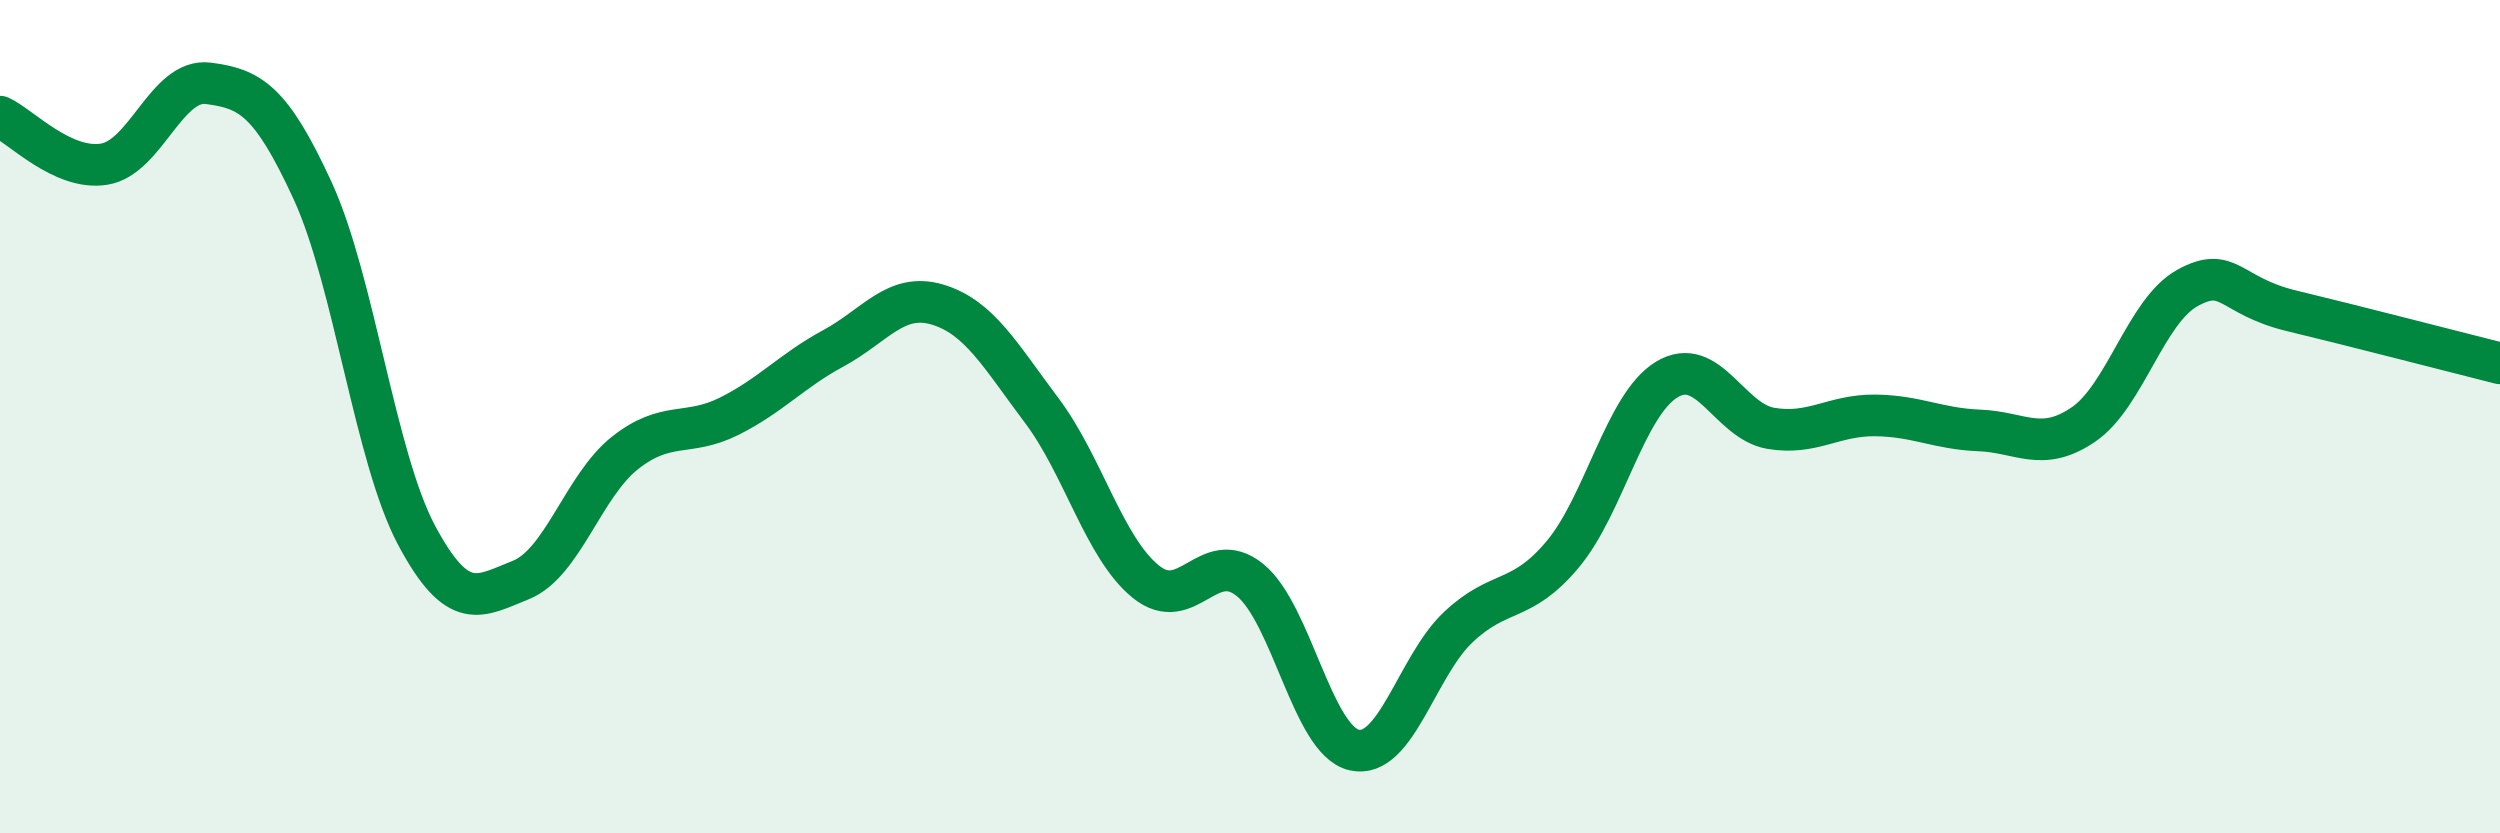 
    <svg width="60" height="20" viewBox="0 0 60 20" xmlns="http://www.w3.org/2000/svg">
      <path
        d="M 0,2.8 C 0.5,3.03 1.5,4.1 2.5,3.94 C 3.5,3.78 4,1.87 5,2 C 6,2.13 6.5,2.4 7.5,4.57 C 8.5,6.74 9,10.98 10,12.85 C 11,14.72 11.5,14.32 12.5,13.92 C 13.5,13.52 14,11.66 15,10.87 C 16,10.08 16.5,10.49 17.5,9.99 C 18.5,9.49 19,8.9 20,8.36 C 21,7.82 21.5,7.01 22.5,7.31 C 23.5,7.61 24,8.52 25,9.85 C 26,11.18 26.5,13.15 27.5,13.96 C 28.5,14.77 29,13.11 30,13.92 C 31,14.73 31.5,17.77 32.5,18 C 33.5,18.23 34,15.99 35,15.05 C 36,14.11 36.5,14.5 37.5,13.31 C 38.5,12.12 39,9.72 40,9.11 C 41,8.5 41.5,10.11 42.5,10.28 C 43.5,10.45 44,9.96 45,9.97 C 46,9.98 46.5,10.29 47.5,10.33 C 48.5,10.37 49,10.87 50,10.19 C 51,9.51 51.5,7.46 52.5,6.91 C 53.5,6.36 53.5,7.1 55,7.46 C 56.5,7.82 59,8.47 60,8.72L60 20L0 20Z"
        fill="#008740"
        opacity="0.1"
        stroke-linecap="round"
        stroke-linejoin="round"
      />
      <path
        d="M 0,2.8 C 0.5,3.03 1.5,4.1 2.5,3.94 C 3.5,3.78 4,1.87 5,2 C 6,2.13 6.5,2.4 7.5,4.57 C 8.5,6.74 9,10.98 10,12.85 C 11,14.72 11.5,14.32 12.5,13.92 C 13.5,13.52 14,11.66 15,10.87 C 16,10.08 16.5,10.49 17.5,9.99 C 18.5,9.49 19,8.9 20,8.36 C 21,7.82 21.5,7.01 22.5,7.31 C 23.5,7.61 24,8.52 25,9.85 C 26,11.18 26.5,13.15 27.5,13.96 C 28.5,14.77 29,13.11 30,13.92 C 31,14.73 31.5,17.77 32.5,18 C 33.5,18.23 34,15.99 35,15.05 C 36,14.11 36.5,14.5 37.5,13.31 C 38.5,12.12 39,9.72 40,9.11 C 41,8.5 41.5,10.11 42.5,10.28 C 43.5,10.45 44,9.96 45,9.97 C 46,9.98 46.5,10.29 47.5,10.33 C 48.5,10.37 49,10.87 50,10.19 C 51,9.51 51.5,7.46 52.5,6.91 C 53.5,6.36 53.5,7.1 55,7.46 C 56.5,7.82 59,8.47 60,8.72"
        stroke="#008740"
        stroke-width="1"
        fill="none"
        stroke-linecap="round"
        stroke-linejoin="round"
      />
    </svg>
  